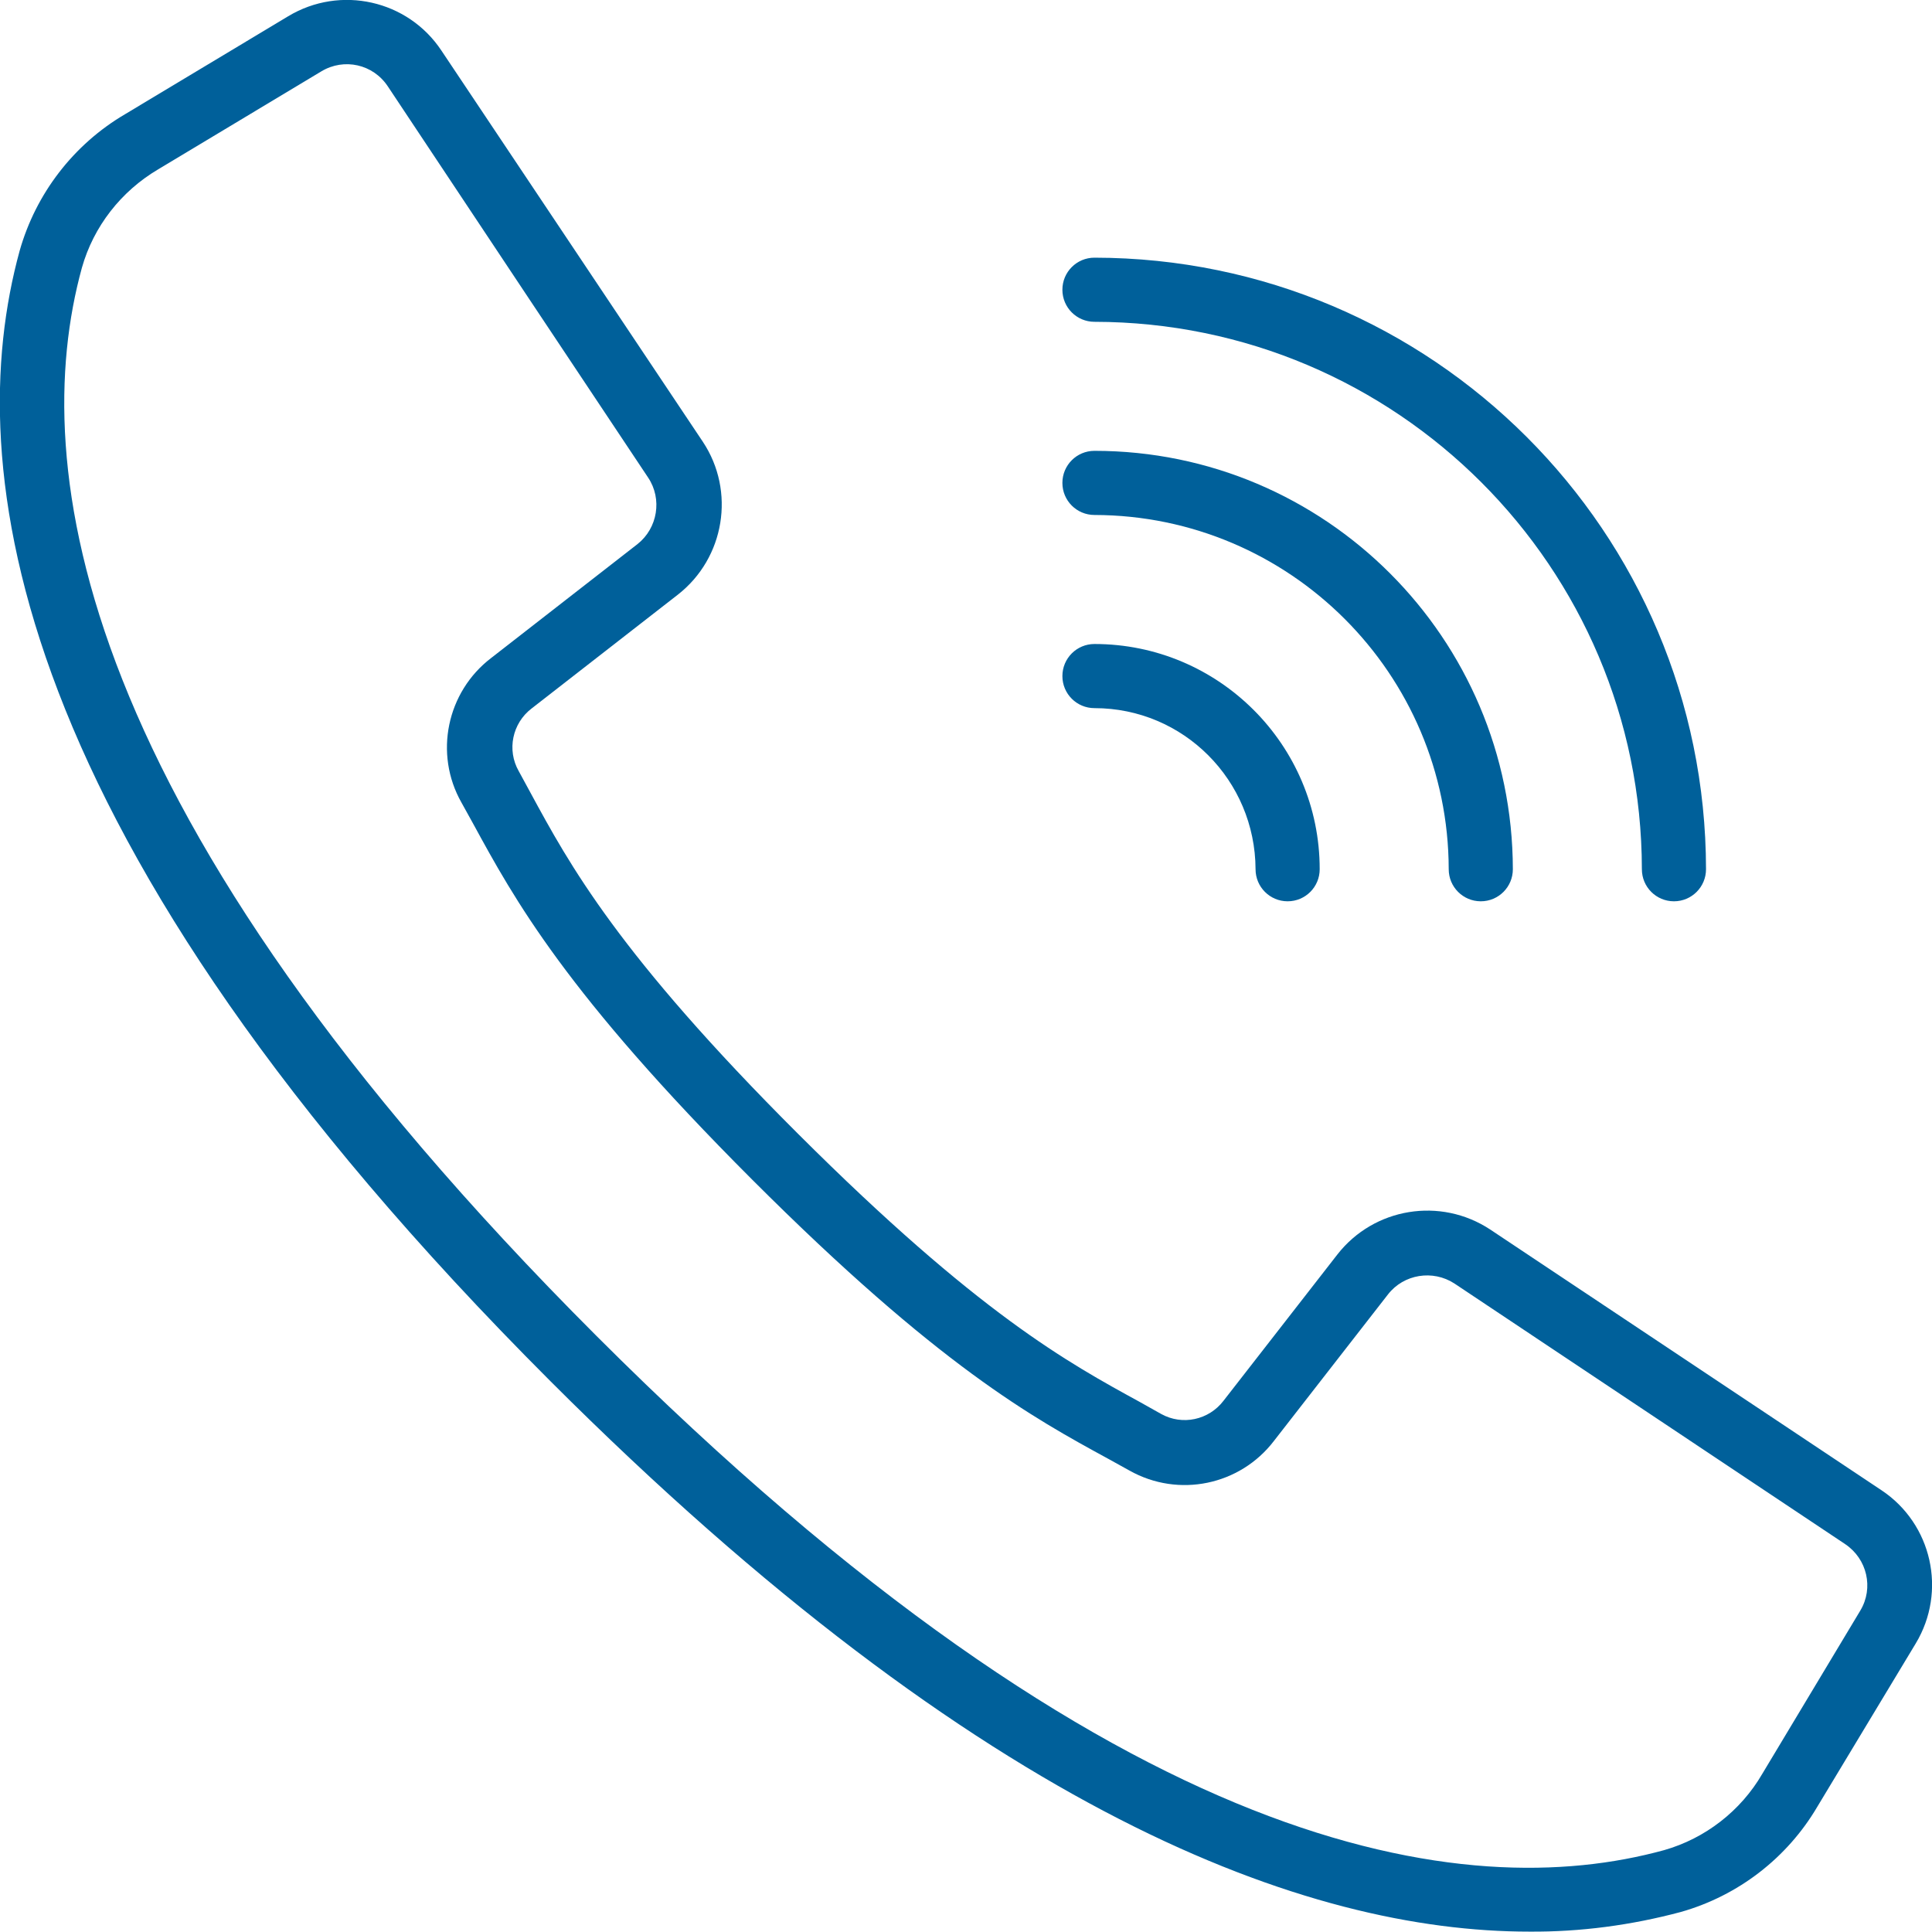 <?xml version="1.0" encoding="utf-8"?>
<!-- Generator: Adobe Illustrator 19.0.0, SVG Export Plug-In . SVG Version: 6.00 Build 0)  -->
<svg version="1.1" id="Capa_1" xmlns="http://www.w3.org/2000/svg" xmlns:xlink="http://www.w3.org/1999/xlink" x="0px" y="0px"
	 viewBox="-98 282 512.1 512" style="enable-background:new -98 282 512.1 512;" xml:space="preserve">
<style type="text/css">
	.st0{fill:#00609A;}
</style>
<g transform="translate(-1 -1)">
	<path class="st0" d="M308.4,795c13.5,0.1,27-1.7,40.1-5.2c15.2-4.3,28.2-14.3,36.2-27.9l26.1-43.3c8.3-13.8,4.3-31.7-9.1-40.6
		L298,608.9c-13.2-8.7-30.8-5.8-40.5,6.6l-30.2,38.8c-3.9,5.1-10.9,6.6-16.5,3.5l-5.7-3.2c-19-10.4-42.7-23.3-90.5-71
		s-60.7-71.5-71-90.5l-3.1-5.7c-3.2-5.6-1.7-12.7,3.4-16.6l38.8-30.2c12.4-9.7,15.3-27.4,6.6-40.5L20,296.4
		C11.1,283-6.8,279-20.6,287.3l-43.3,26c-13.6,8-23.6,21-27.9,36.2c-15.6,56.9-3.9,155,140.7,299.6C163.9,764.1,249.5,795,308.4,795
		z M-75.3,354c3.1-11,10.4-20.3,20.2-26.1l43.3-26c6-3.6,13.7-1.9,17.6,4l37.5,56.4l31.5,47.3c3.8,5.7,2.5,13.4-2.8,17.6l-38.8,30.2
		c-11.8,9-15.2,25.4-7.9,38.3l3.1,5.6c10.9,20,24.5,44.9,74,94.4c49.5,49.5,74.4,63.1,94.4,74l5.6,3.1c13,7.3,29.3,3.9,38.3-7.9
		l30.2-38.8c4.2-5.4,11.9-6.6,17.6-2.9l103.6,69.1c5.8,3.9,7.6,11.6,4,17.6l-26,43.3c-5.7,9.8-15.1,17.1-26,20.2
		c-52.5,14.4-144.2,2.5-283-136.3S-89.7,406.5-75.3,354z"/>
	<path class="st0" d="M193.1,368.3c80.1,0.1,145,65,145.1,145.1c0,4.7,3.8,8.5,8.5,8.5c4.7,0,8.5-3.8,8.5-8.5
		c-0.1-89.5-72.6-162-162.1-162.1c-4.7,0-8.5,3.8-8.5,8.5S188.4,368.3,193.1,368.3z"/>
	<path class="st0" d="M193.1,419.5c51.8,0.1,93.8,42.1,93.9,93.9c0,4.7,3.8,8.5,8.5,8.5s8.5-3.8,8.5-8.5
		c-0.1-61.2-49.7-110.9-110.9-110.9c-4.7,0-8.5,3.8-8.5,8.5S188.4,419.5,193.1,419.5z"/>
	<path class="st0" d="M193.1,470.7c23.6,0,42.6,19.1,42.7,42.7c0,4.7,3.8,8.5,8.5,8.5s8.5-3.8,8.5-8.5c0-33-26.8-59.7-59.7-59.7
		c-4.7,0-8.5,3.8-8.5,8.5S188.4,470.7,193.1,470.7z"/>
</g>
</svg>
